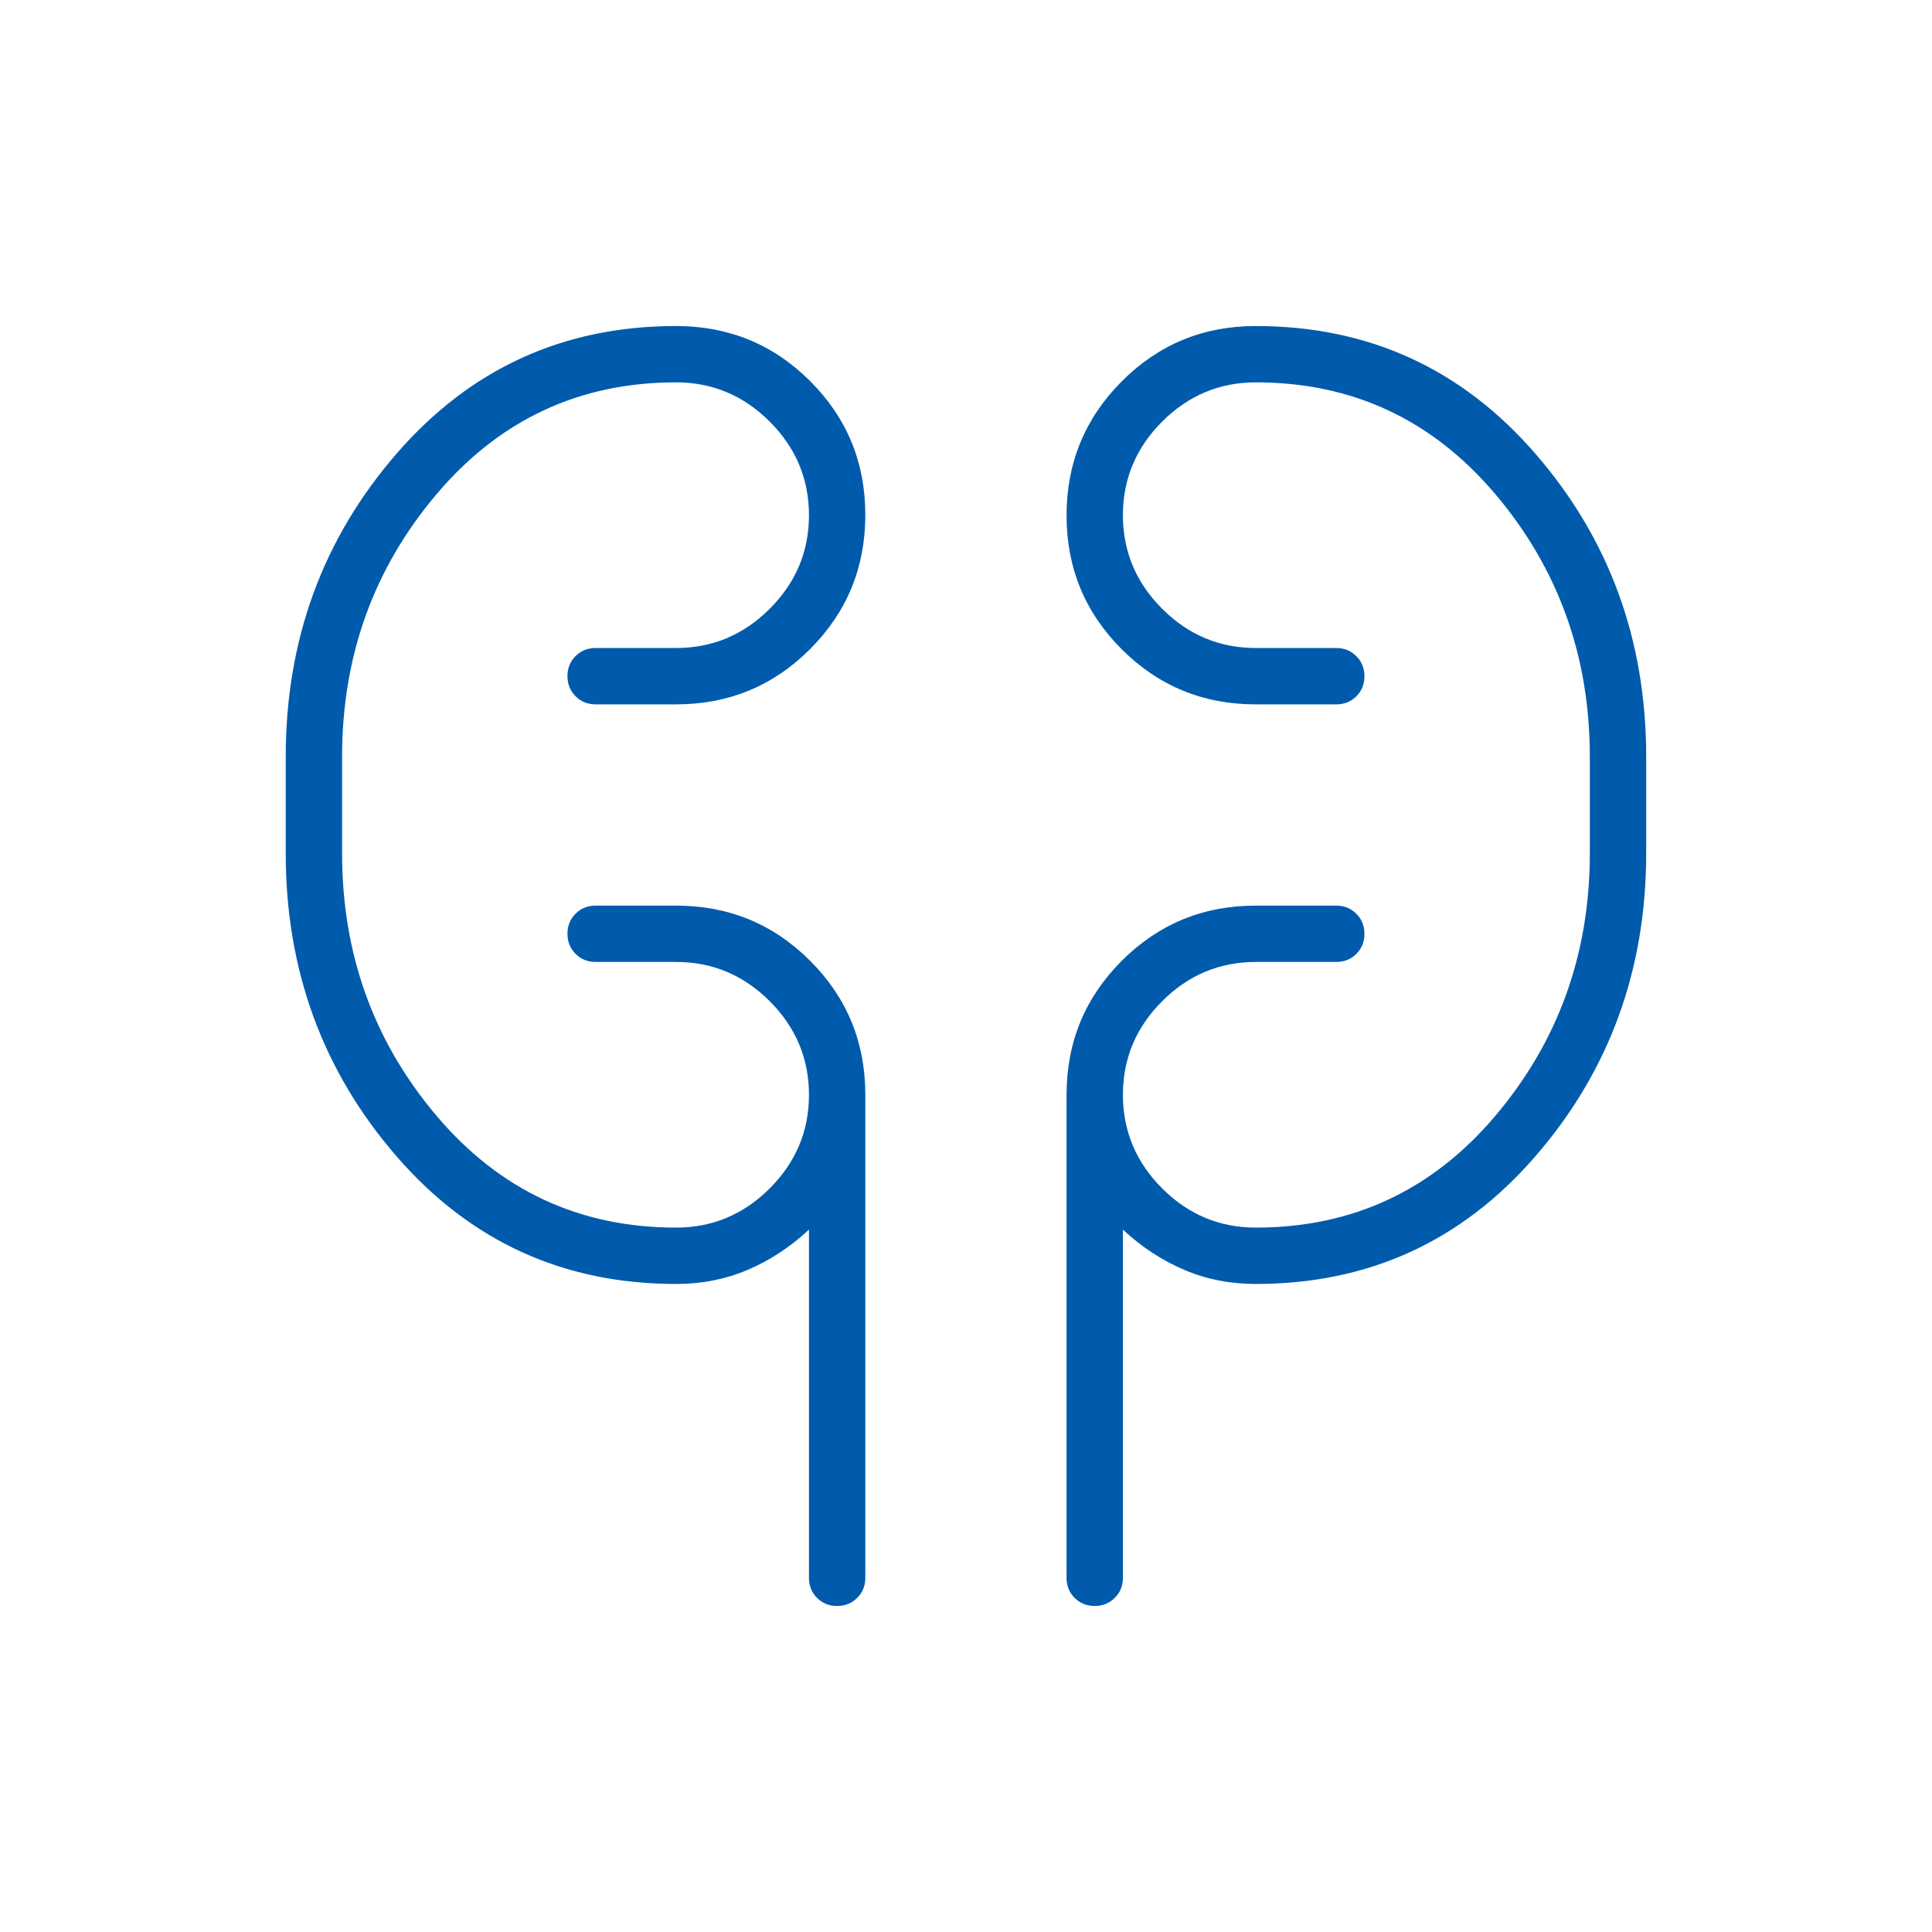<svg width="64" height="64" viewBox="0 0 64 64" fill="none" xmlns="http://www.w3.org/2000/svg">
<path d="M22.398 42.533C18.665 42.533 15.576 41.122 13.132 38.3C10.687 35.478 9.465 32.133 9.465 28.267V25.067C9.465 21.2 10.687 17.855 13.132 15.033C15.576 12.211 18.665 10.8 22.398 10.8C24.139 10.8 25.619 11.408 26.837 12.625C28.056 13.842 28.665 15.32 28.665 17.059C28.665 18.797 28.056 20.278 26.837 21.5C25.619 22.722 24.139 23.333 22.398 23.333H19.732C19.467 23.333 19.245 23.244 19.067 23.064C18.888 22.885 18.798 22.663 18.798 22.398C18.798 22.132 18.888 21.911 19.067 21.733C19.245 21.555 19.467 21.466 19.732 21.466H22.398C23.598 21.466 24.631 21.033 25.498 20.166C26.365 19.3 26.798 18.267 26.798 17.067C26.798 15.867 26.365 14.833 25.498 13.966C24.631 13.1 23.598 12.666 22.398 12.666C19.198 12.666 16.554 13.9 14.465 16.366C12.376 18.833 11.332 21.733 11.332 25.067V28.267C11.332 31.6 12.376 34.5 14.465 36.967C16.554 39.433 19.198 40.666 22.398 40.666C23.598 40.666 24.631 40.233 25.498 39.367C26.365 38.5 26.798 37.467 26.798 36.267C26.798 35.066 26.365 34.033 25.498 33.166C24.631 32.3 23.598 31.866 22.398 31.866H19.732C19.467 31.866 19.245 31.777 19.067 31.598C18.888 31.418 18.798 31.196 18.798 30.931C18.798 30.666 18.888 30.444 19.067 30.267C19.245 30.089 19.467 30 19.732 30H22.398C24.139 30 25.619 30.609 26.837 31.828C28.056 33.046 28.665 34.526 28.665 36.267V52.267C28.665 52.531 28.575 52.753 28.396 52.931C28.216 53.11 27.994 53.2 27.729 53.2C27.464 53.2 27.243 53.11 27.065 52.931C26.887 52.753 26.798 52.531 26.798 52.267V40.733C26.176 41.311 25.499 41.755 24.767 42.066C24.035 42.378 23.246 42.533 22.398 42.533ZM41.598 42.533C40.751 42.533 39.961 42.378 39.229 42.066C38.497 41.755 37.82 41.311 37.198 40.733V52.267C37.198 52.531 37.108 52.753 36.929 52.931C36.75 53.11 36.528 53.2 36.263 53.2C35.997 53.2 35.776 53.11 35.598 52.931C35.42 52.753 35.331 52.531 35.331 52.267V36.267C35.331 34.526 35.941 33.046 37.159 31.828C38.378 30.609 39.857 30 41.598 30H44.265C44.529 30 44.751 30.09 44.93 30.269C45.109 30.448 45.198 30.67 45.198 30.936C45.198 31.201 45.109 31.422 44.93 31.6C44.751 31.778 44.529 31.866 44.265 31.866H41.598C40.398 31.866 39.365 32.3 38.498 33.166C37.632 34.033 37.198 35.066 37.198 36.267C37.198 37.467 37.632 38.5 38.498 39.367C39.365 40.233 40.398 40.666 41.598 40.666C44.798 40.666 47.443 39.433 49.532 36.967C51.62 34.5 52.665 31.6 52.665 28.267V25.067C52.665 21.733 51.62 18.833 49.532 16.366C47.443 13.9 44.798 12.666 41.598 12.666C40.398 12.666 39.365 13.1 38.498 13.966C37.632 14.833 37.198 15.867 37.198 17.067C37.198 18.267 37.632 19.3 38.498 20.166C39.365 21.033 40.398 21.466 41.598 21.466H44.265C44.529 21.466 44.751 21.556 44.93 21.735C45.109 21.915 45.198 22.137 45.198 22.402C45.198 22.667 45.109 22.889 44.93 23.067C44.751 23.244 44.529 23.333 44.265 23.333H41.598C39.857 23.333 38.378 22.725 37.159 21.508C35.941 20.291 35.331 18.813 35.331 17.074C35.331 15.336 35.941 13.855 37.159 12.633C38.378 11.411 39.857 10.8 41.598 10.8C45.331 10.8 48.42 12.211 50.865 15.033C53.309 17.855 54.532 21.2 54.532 25.067V28.267C54.532 32.133 53.309 35.478 50.865 38.3C48.42 41.122 45.331 42.533 41.598 42.533Z" fill="#005BAC"/>
</svg>
